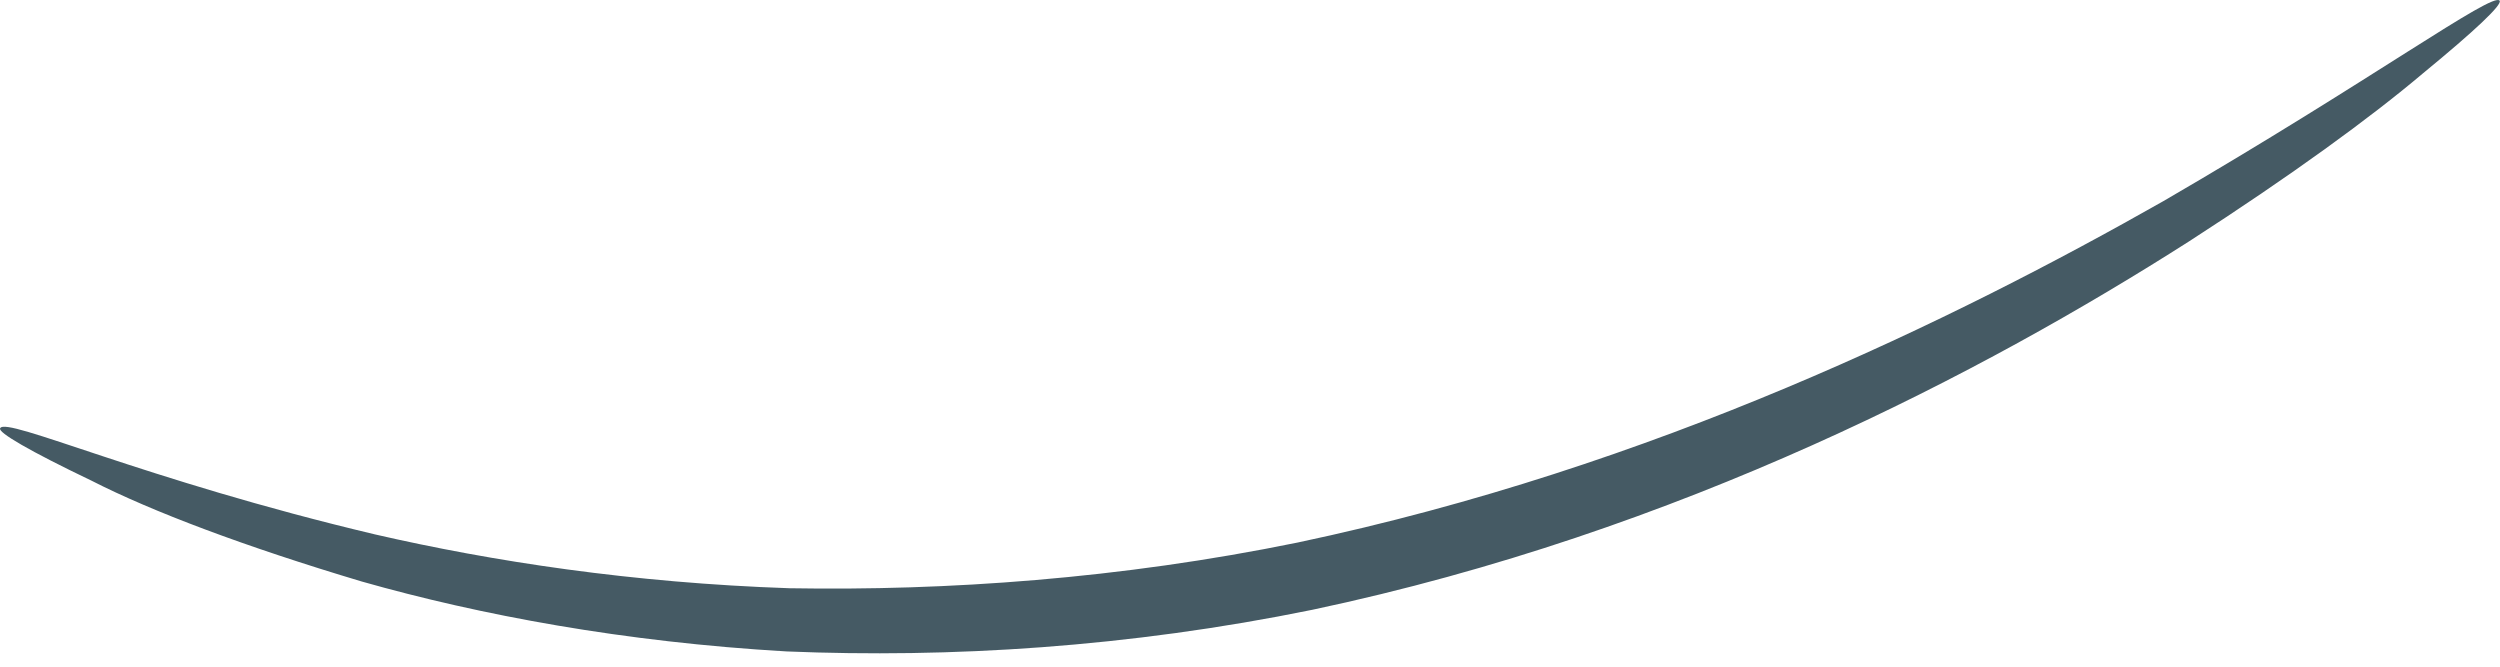 <?xml version="1.0" encoding="UTF-8"?> <svg xmlns="http://www.w3.org/2000/svg" width="75" height="20" viewBox="0 0 75 20" fill="none"> <path d="M74.99 0.021C75.07 0.142 74.263 0.908 72.69 2.199C71.117 3.53 68.737 5.264 65.672 7.241C59.541 11.153 50.425 15.953 39.373 18.293C33.847 19.422 28.482 19.745 23.601 19.543C18.721 19.261 14.405 18.454 10.855 17.446C7.346 16.397 4.563 15.348 2.747 14.421C0.892 13.533 -0.076 12.969 0.005 12.848C0.166 12.484 4.28 14.38 11.258 16.034C14.768 16.841 18.963 17.486 23.682 17.647C28.401 17.728 33.605 17.365 38.929 16.276C49.618 14.017 58.653 9.58 64.906 6.031C71.158 2.4 74.788 -0.262 74.99 0.021Z" fill="#455A64"></path> </svg> 